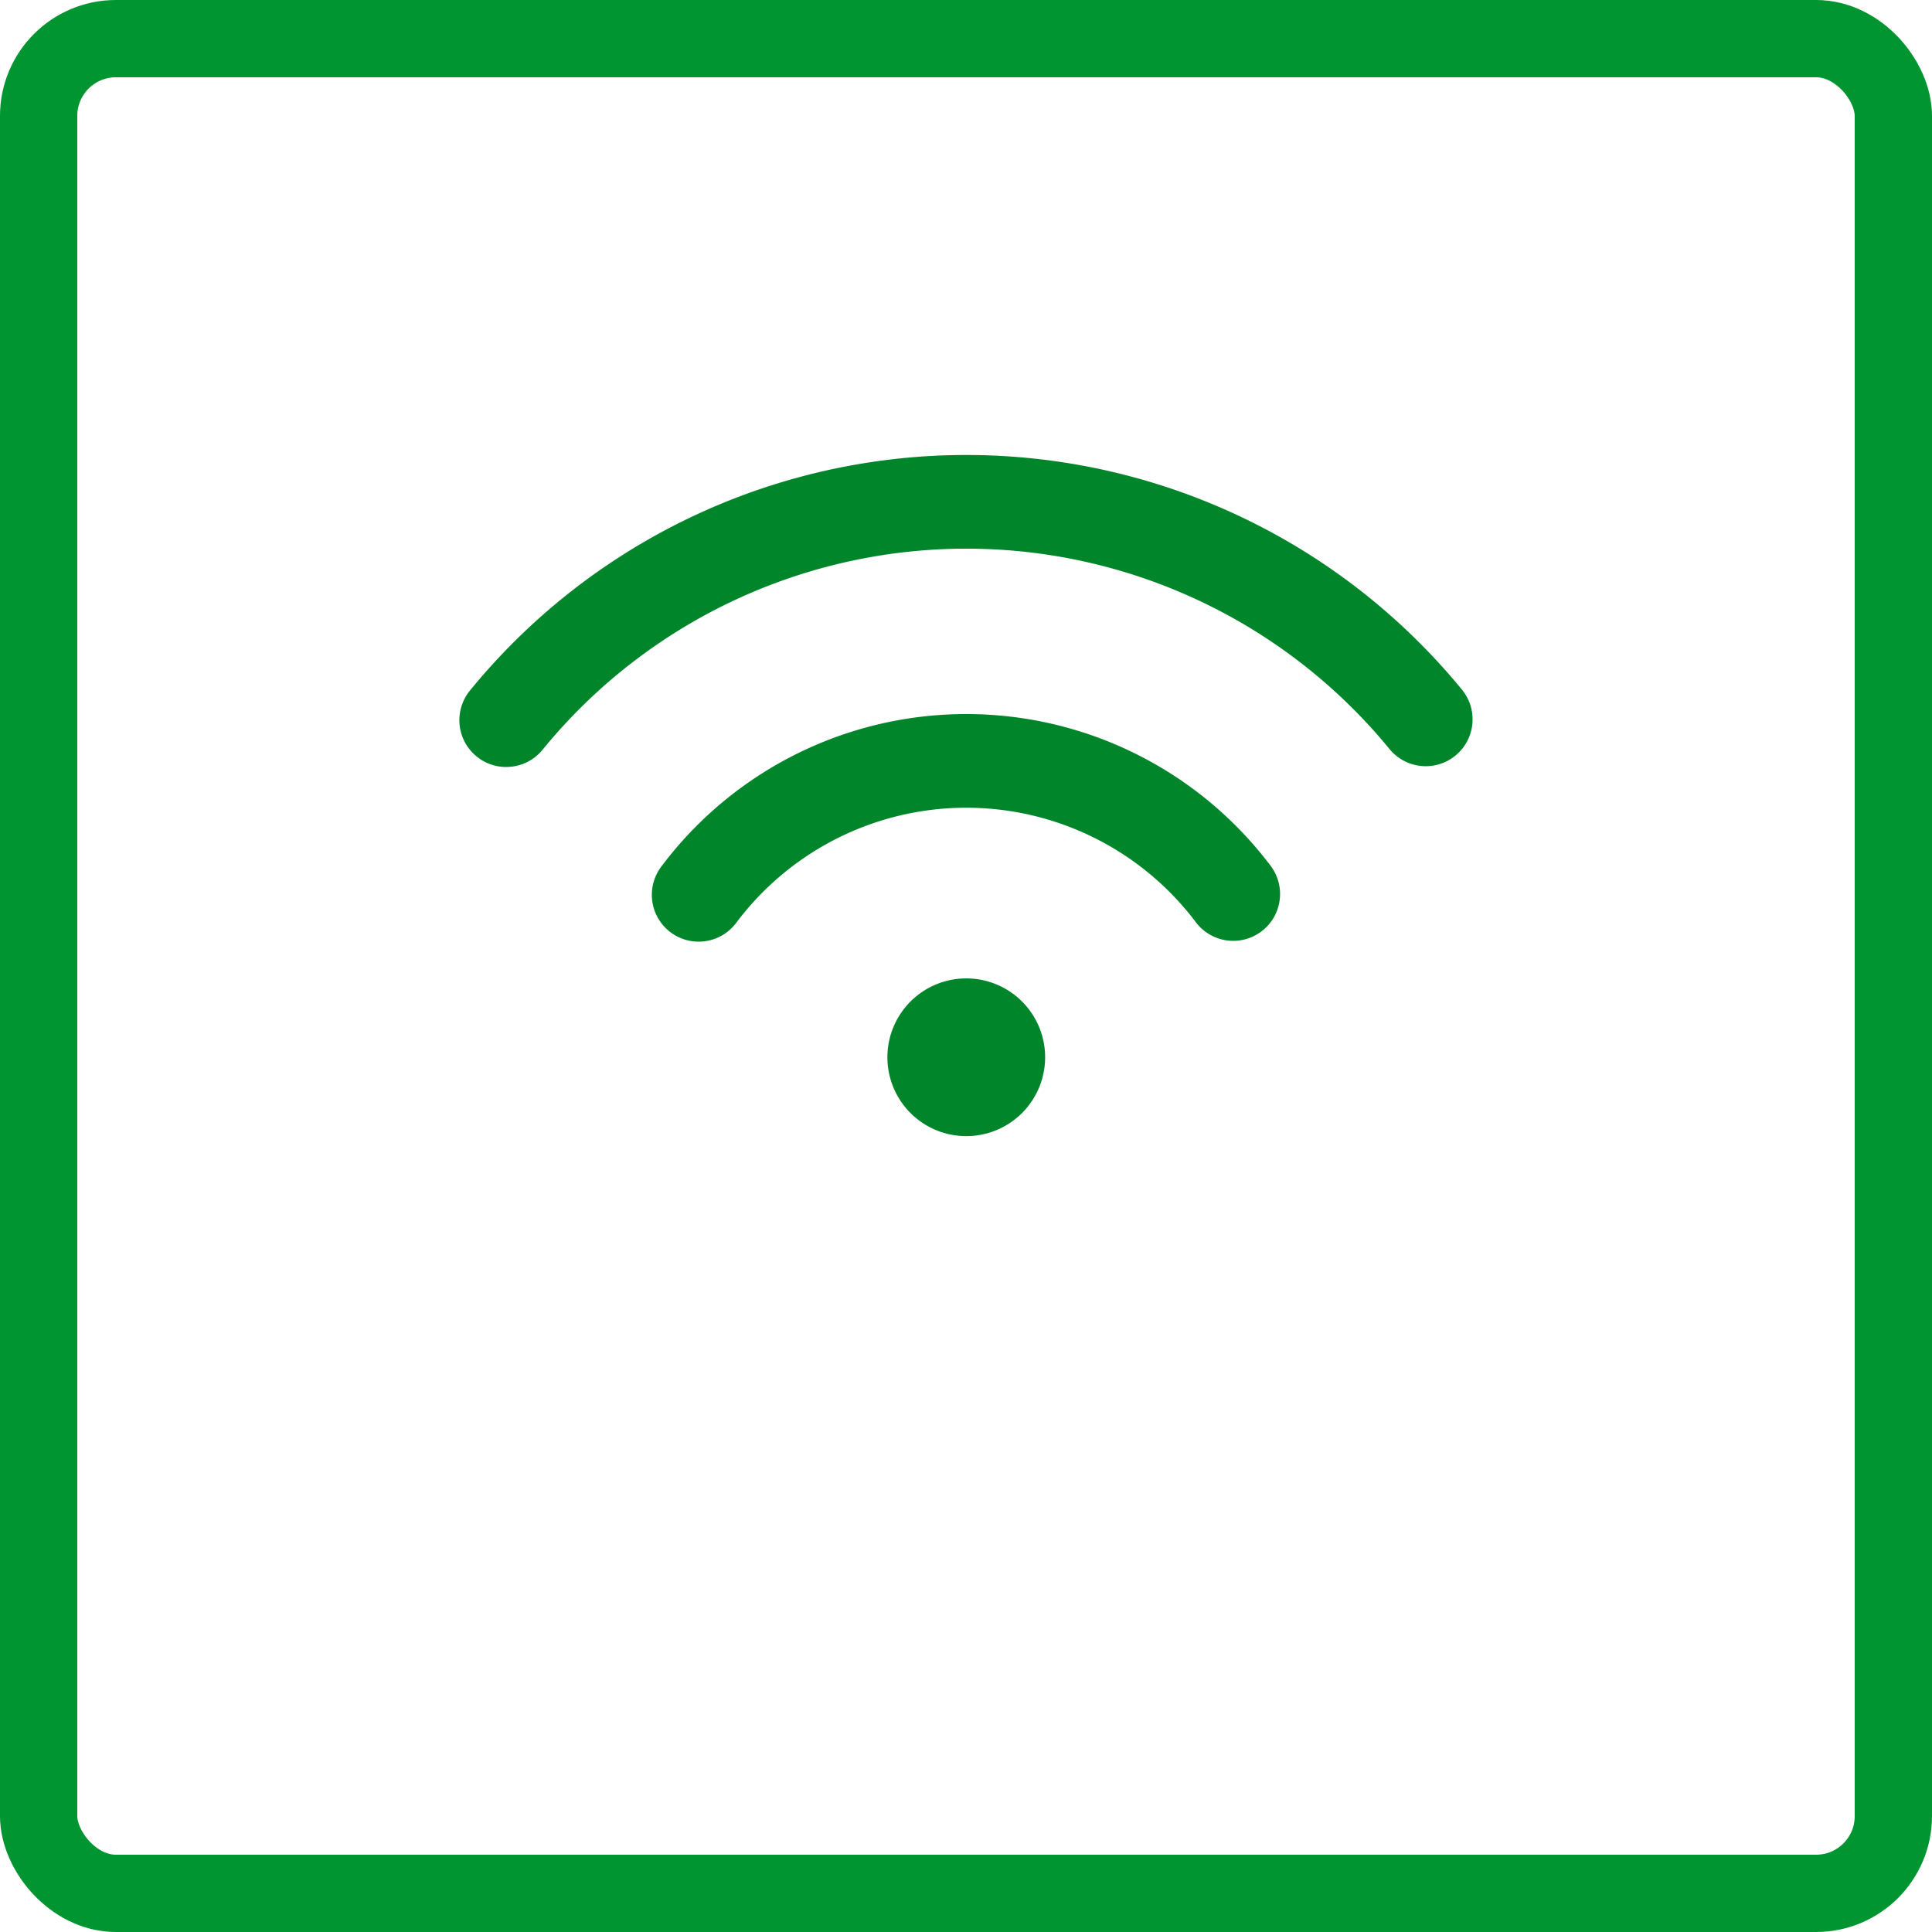<svg xmlns="http://www.w3.org/2000/svg" xmlns:xlink="http://www.w3.org/1999/xlink" width="50" height="50" viewBox="0 0 50 50">
  <defs>
    <clipPath id="clip-path">
      <rect id="Rectangle_67" data-name="Rectangle 67" width="26.221" height="17.627" fill="none"/>
    </clipPath>
    <clipPath id="clip-Wiser-sortiment-ikon-50x50">
      <rect width="50" height="50"/>
    </clipPath>
  </defs>
  <g id="Wiser-sortiment-ikon-50x50" clip-path="url(#clip-Wiser-sortiment-ikon-50x50)">
    <g id="Group_56" data-name="Group 56" transform="translate(11.889 11.775)">
      <g id="Group_55" data-name="Group 55" transform="translate(0 0)" clip-path="url(#clip-path)">
        <path id="Path_33" data-name="Path 33" d="M13.255,13.258a2.041,2.041,0,1,1-2.041-2.041,2.041,2.041,0,0,1,2.041,2.041" transform="translate(1.904 2.329)" fill="#00852a"/>
        <path id="Path_34" data-name="Path 34" d="M1.211,8.075a1.212,1.212,0,0,1-.937-1.98,16.583,16.583,0,0,1,25.672-.022,1.212,1.212,0,1,1-1.874,1.538,14.158,14.158,0,0,0-21.921.019,1.208,1.208,0,0,1-.939.444" transform="translate(0 0)" fill="#00852a"/>
        <path id="Path_35" data-name="Path 35" d="M5.336,11.442A1.212,1.212,0,0,1,4.369,9.5a9.863,9.863,0,0,1,15.768-.023,1.212,1.212,0,1,1-1.932,1.464,7.439,7.439,0,0,0-11.9.018,1.211,1.211,0,0,1-.97.483" transform="translate(0.856 1.153)" fill="#00852a"/>
      </g>
    </g>
    <g id="Rectangle_68" data-name="Rectangle 68" fill="none" stroke="#009530" stroke-width="2">
      <rect width="50" height="50" rx="3" stroke="none"/>
      <rect x="1" y="1" width="48" height="48" rx="2" fill="none"/>
    </g>
  </g>
</svg>
